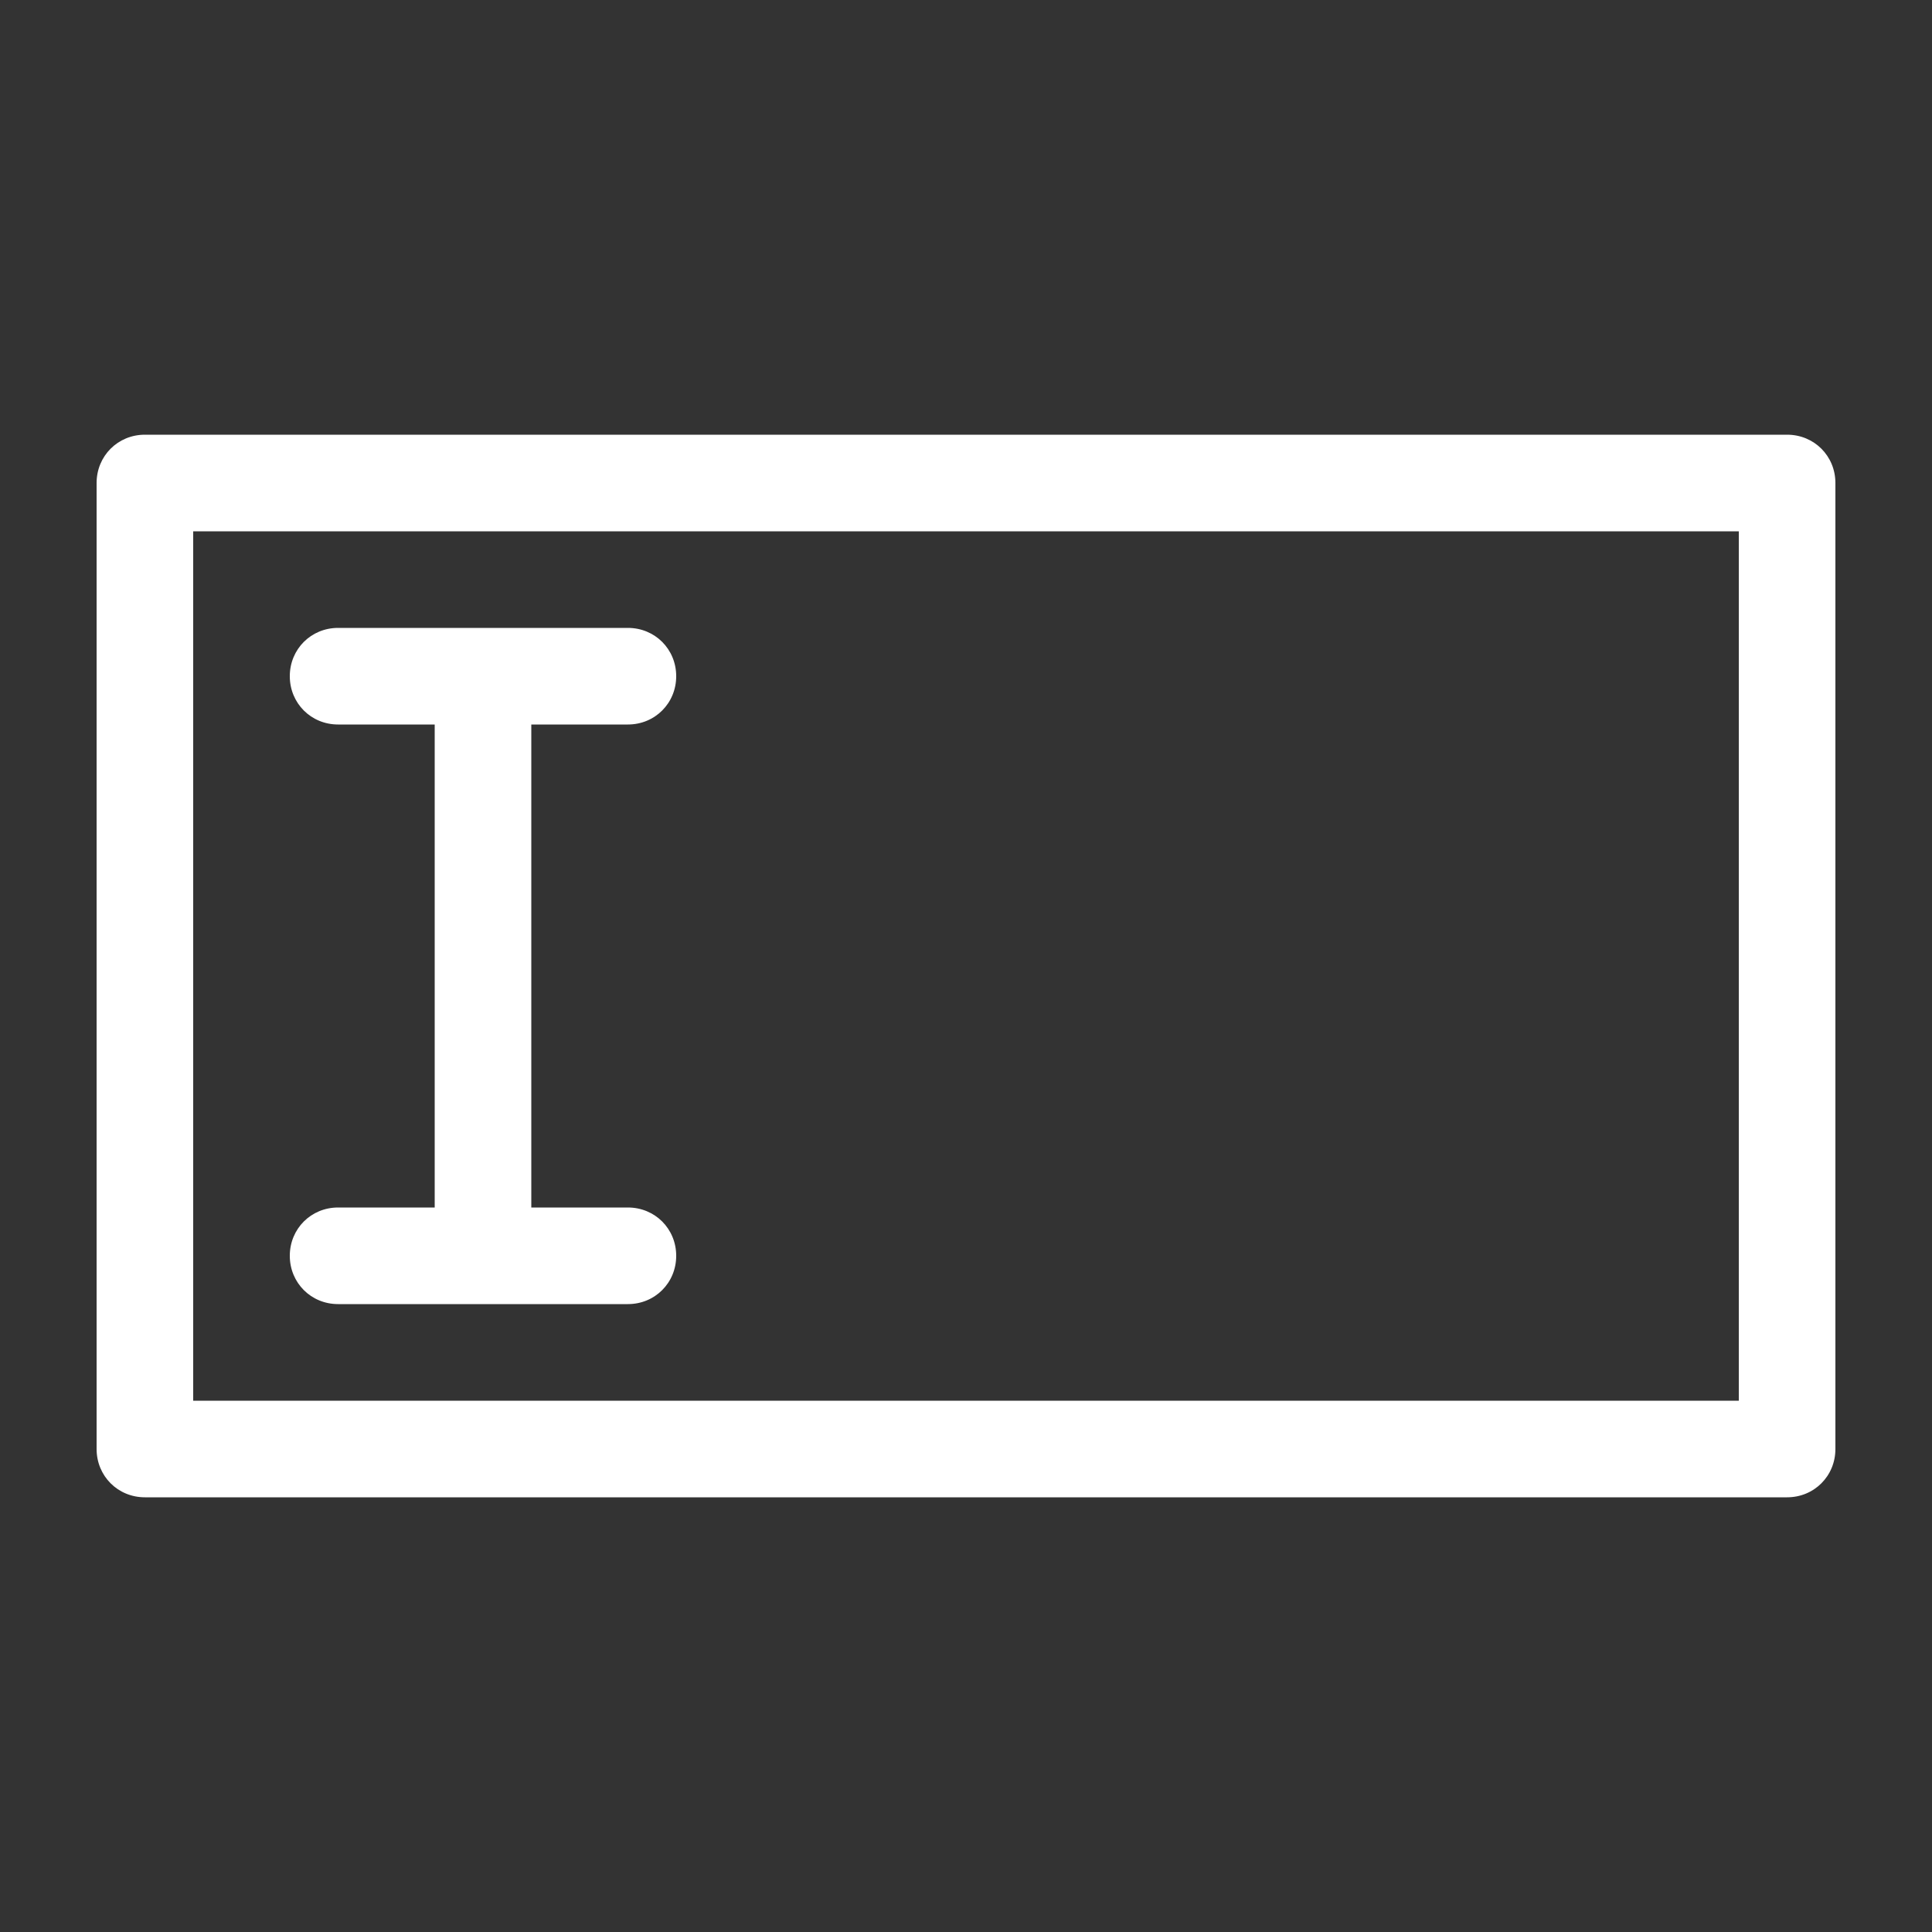 <?xml version="1.0" encoding="UTF-8"?>
<svg width="1200pt" height="1200pt" version="1.1" viewBox="0 0 1200 1200" xmlns="http://www.w3.org/2000/svg">
 <rect x="0" y="0" width="1200" height="1200" fill="#333333" stroke="none"/>
 <g fill="#ffffff">
  <path d="m1110 270h-1020c-16.801 0-30 13.199-30 30v600c0 16.801 13.199 30 30 30h1020c16.801 0 30-13.199 30-30v-600c0-16.801-13.199-30-30-30zm-30 600h-960v-540h960z"/>
  <path d="m210 750c-16.801 0-30 13.199-30 30s13.199 30 30 30h180c16.801 0 30-13.199 30-30s-13.199-30-30-30h-60v-300h60c16.801 0 30-13.199 30-30s-13.199-30-30-30h-180c-16.801 0-30 13.199-30 30s13.199 30 30 30h60v300z"/>
 </g>
</svg>

